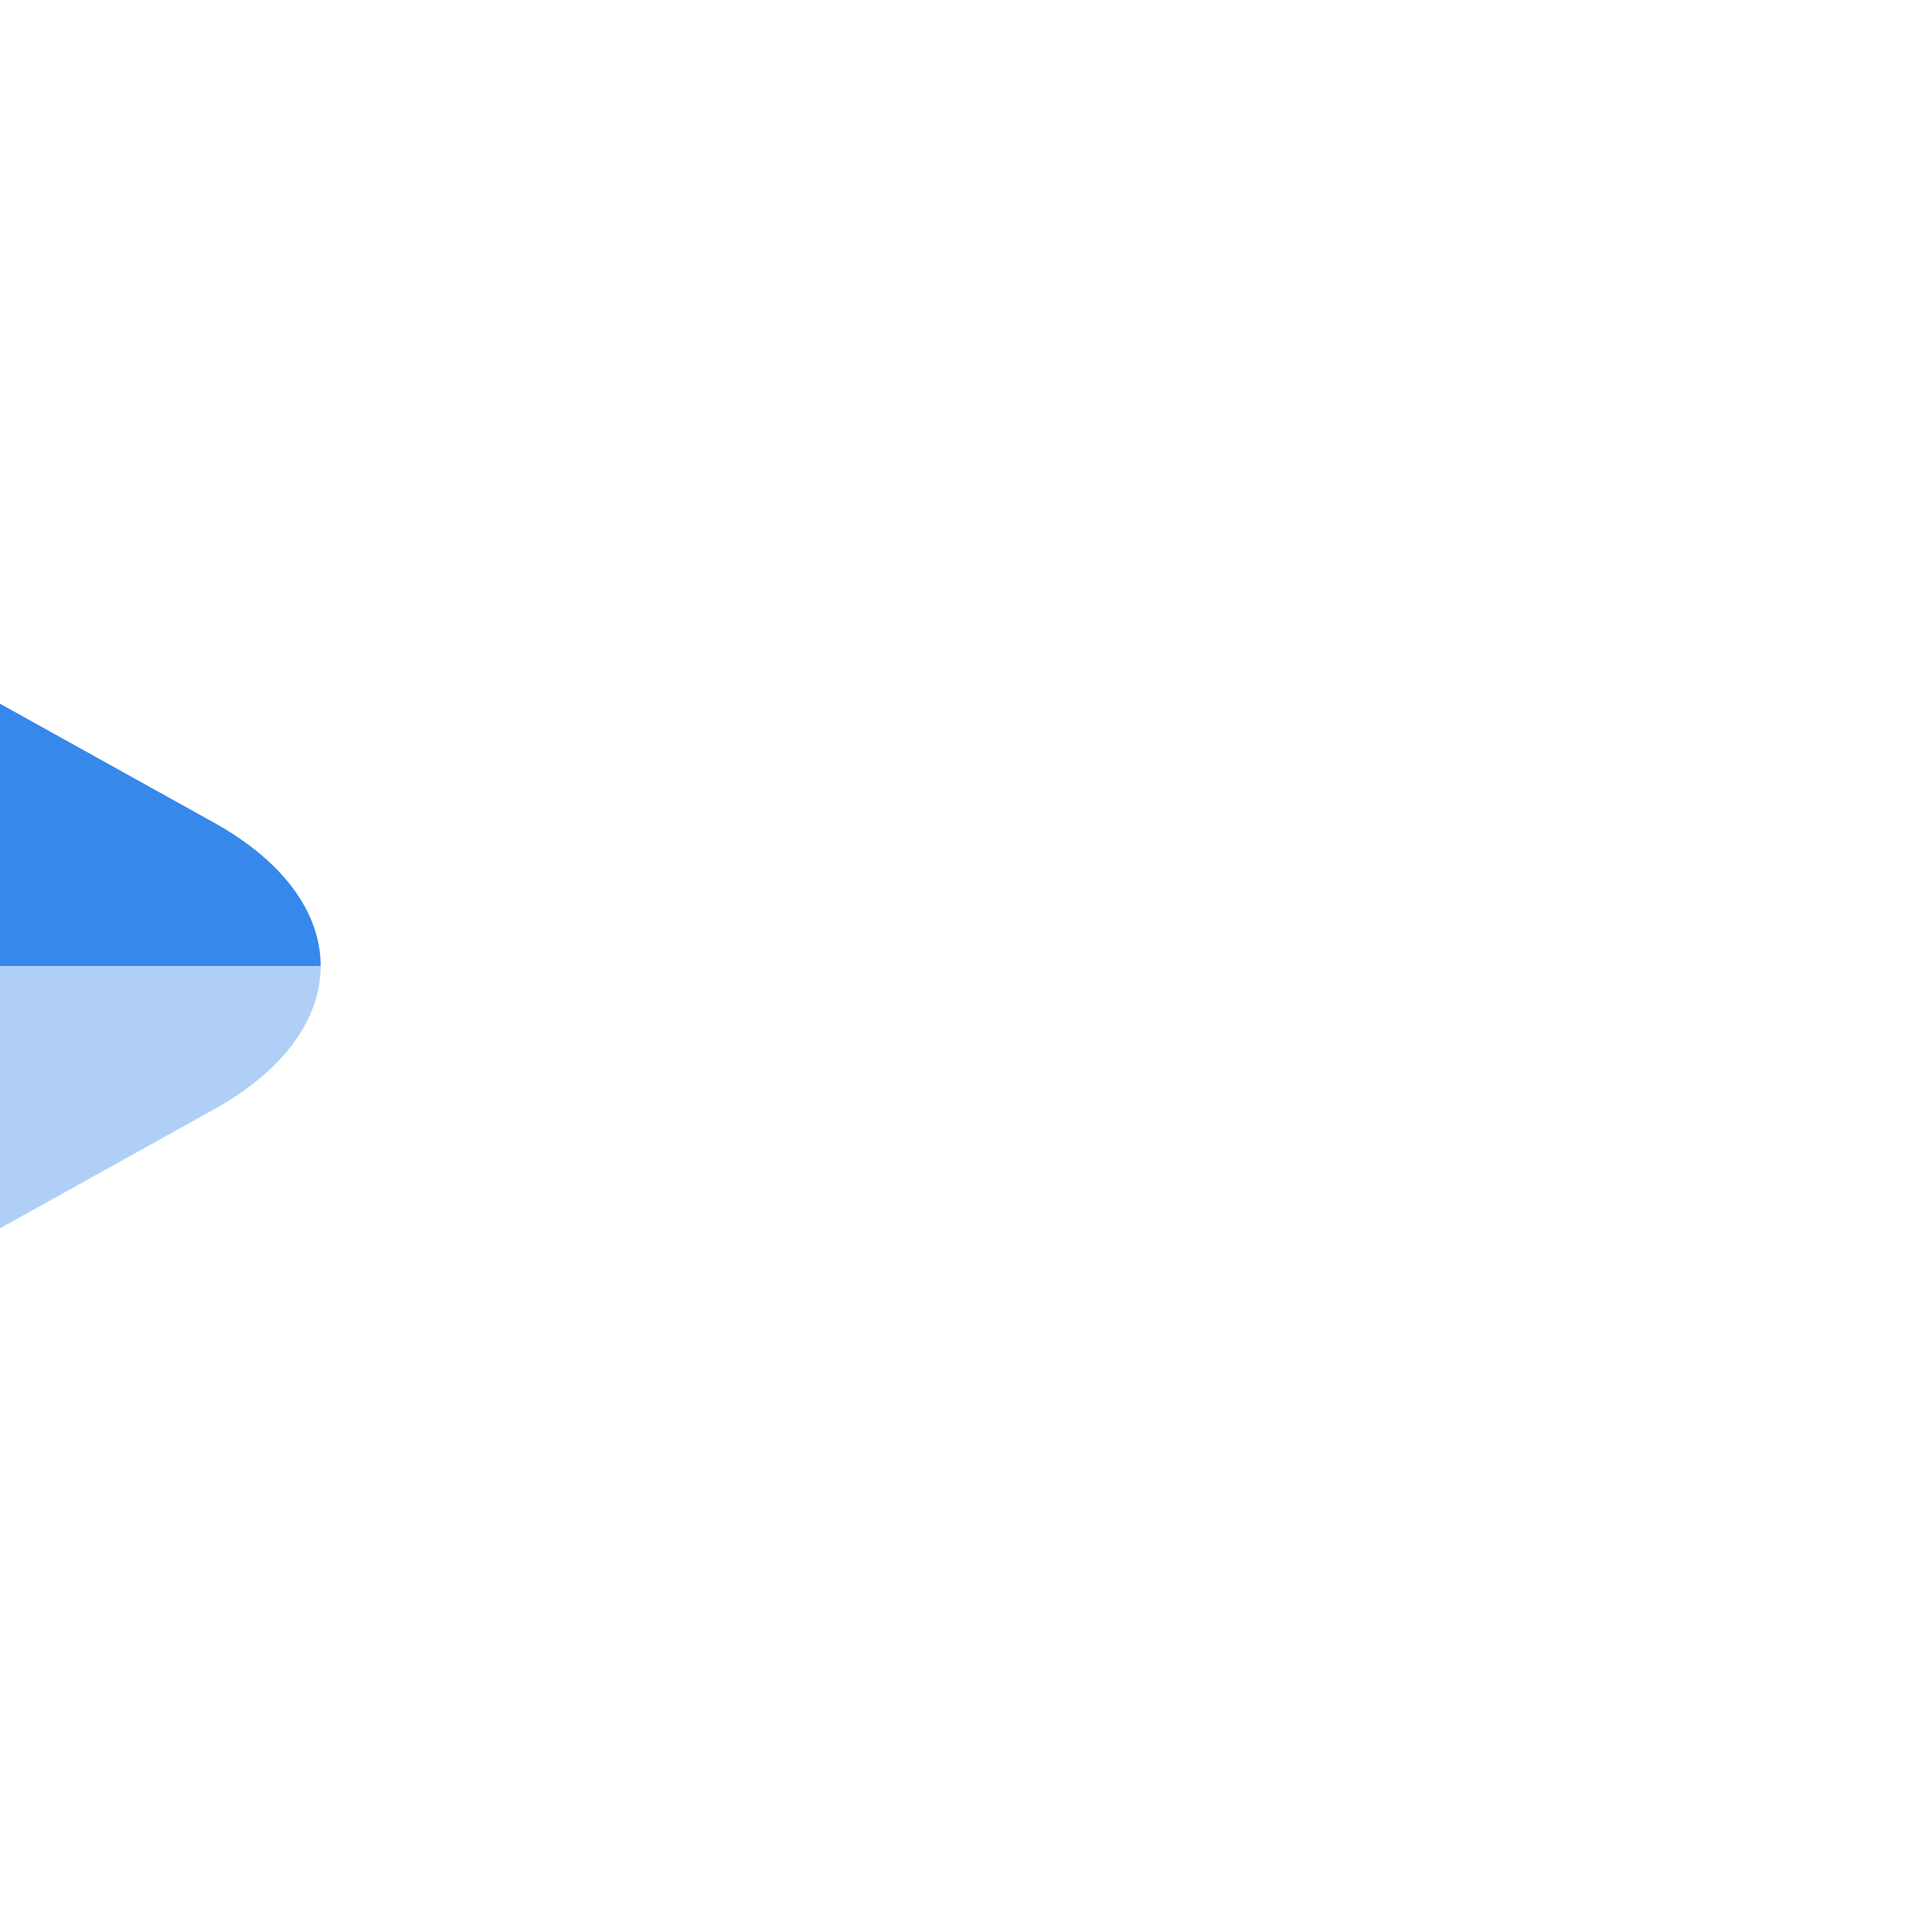 <!DOCTYPE svg PUBLIC "-//W3C//DTD SVG 1.1//EN" "http://www.w3.org/Graphics/SVG/1.1/DTD/svg11.dtd">
<!-- Uploaded to: SVG Repo, www.svgrepo.com, Transformed by: SVG Repo Mixer Tools -->
<svg width="64px" height="64px" viewBox="-9.84 -9.84 43.68 43.68" fill="none" xmlns="http://www.w3.org/2000/svg" transform="rotate(90)">
<g id="SVGRepo_bgCarrier" stroke-width="0"/>
<g id="SVGRepo_tracerCarrier" stroke-linecap="round" stroke-linejoin="round"/>
<g id="SVGRepo_iconCarrier"> <path d="M12 2.59V13.61L2.65 20.15C1.8 19.14 1.75 17.61 2.7 15.9L5.82 10.29L8.76 5C9.65 3.4 10.82 2.59 12 2.59Z" fill="#3788eb"/> <path opacity="0.6" d="M21.35 20.15C20.7 20.94 19.57 21.41 18.06 21.41H5.94C4.43 21.41 3.3 20.94 2.65 20.15L12 13.61L21.35 20.15Z" fill="#3788eb"/> <path opacity="0.4" d="M21.35 20.15L12 13.61V2.59C13.18 2.59 14.35 3.4 15.24 5L18.18 10.29L21.3 15.9C22.25 17.61 22.2 19.14 21.35 20.15Z" fill="#3788eb"/> </g>
</svg>